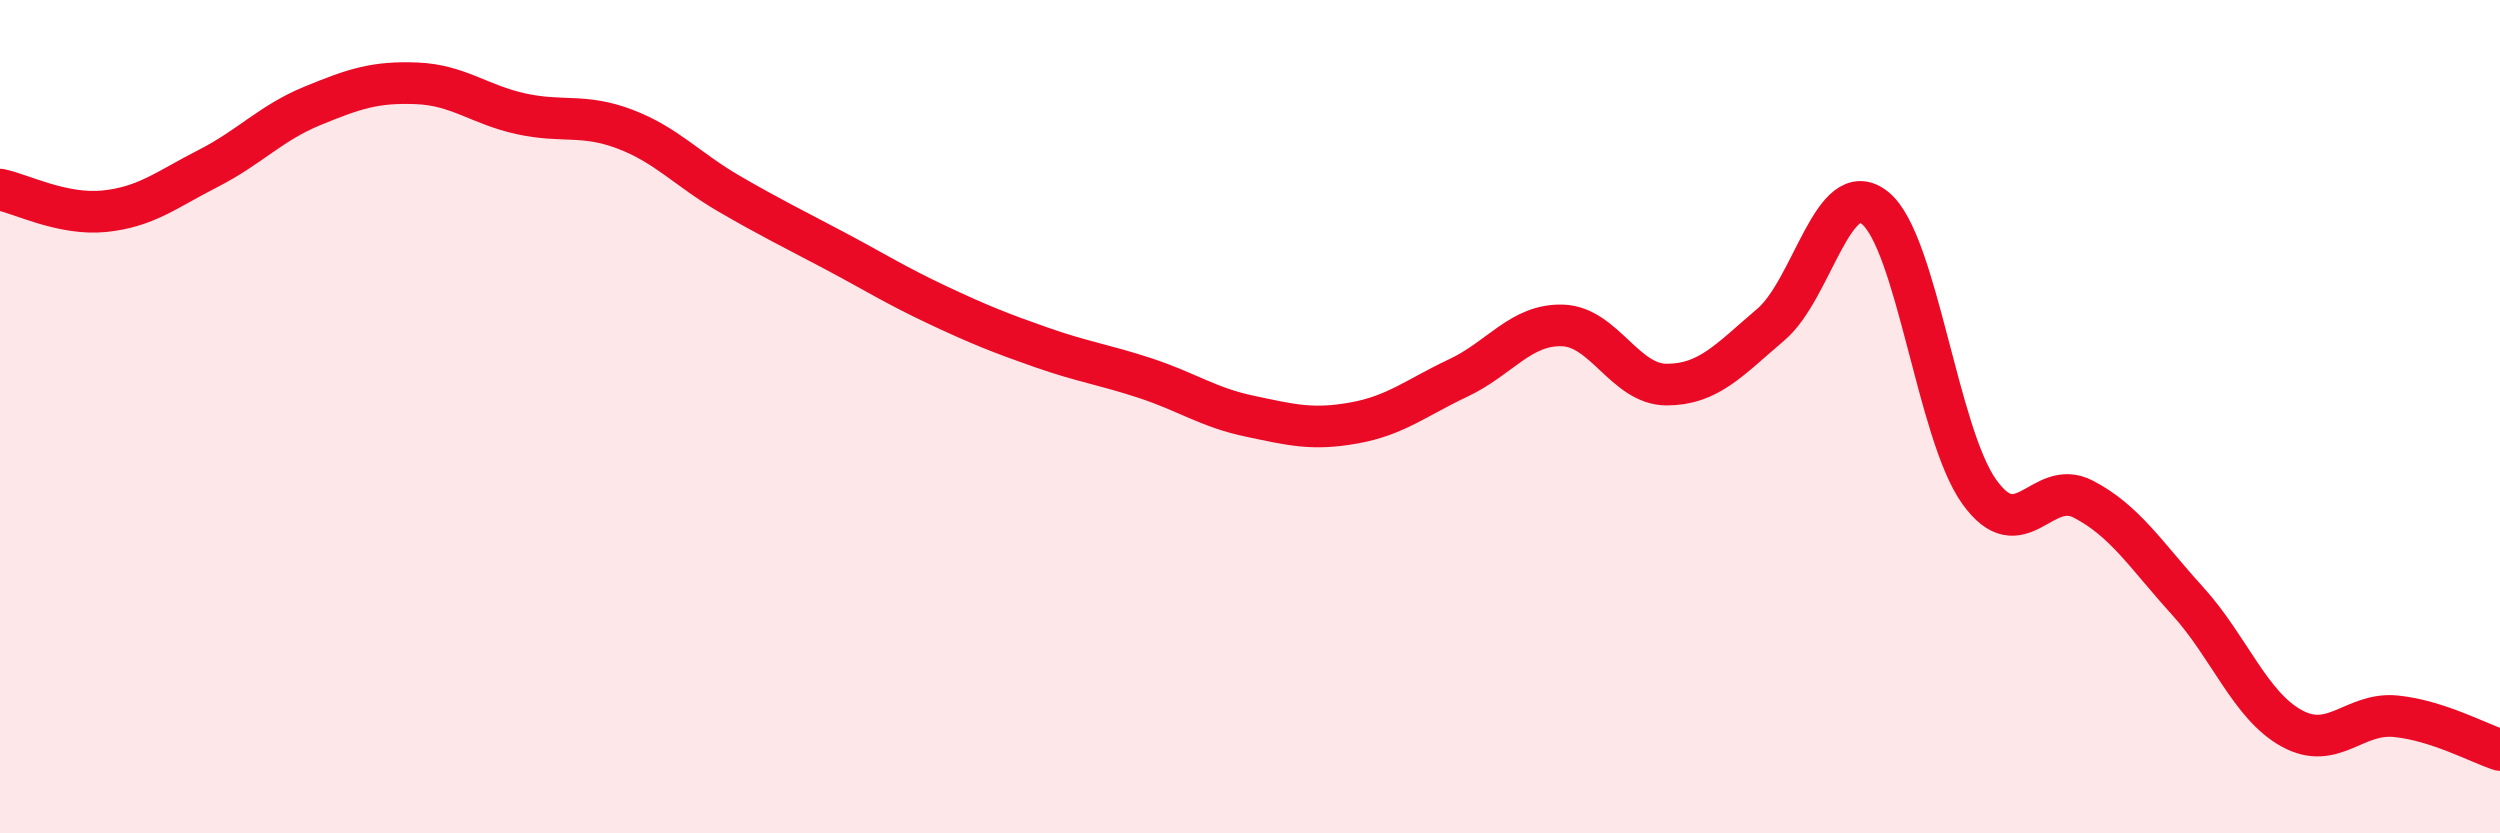 
    <svg width="60" height="20" viewBox="0 0 60 20" xmlns="http://www.w3.org/2000/svg">
      <path
        d="M 0,4.55 C 0.5,4.65 1.5,5.17 2.5,5.07 C 3.5,4.97 4,4.55 5,4.04 C 6,3.53 6.5,2.95 7.5,2.54 C 8.5,2.13 9,1.96 10,2 C 11,2.04 11.5,2.51 12.5,2.73 C 13.5,2.95 14,2.72 15,3.1 C 16,3.48 16.5,4.07 17.5,4.65 C 18.5,5.23 19,5.47 20,6 C 21,6.53 21.5,6.85 22.5,7.32 C 23.5,7.79 24,7.99 25,8.34 C 26,8.69 26.5,8.75 27.5,9.08 C 28.5,9.41 29,9.78 30,9.99 C 31,10.2 31.5,10.33 32.5,10.15 C 33.5,9.97 34,9.54 35,9.07 C 36,8.6 36.5,7.78 37.5,7.81 C 38.5,7.84 39,9.23 40,9.23 C 41,9.23 41.5,8.64 42.5,7.79 C 43.5,6.94 44,4.19 45,4.99 C 46,5.79 46.5,10.4 47.5,11.8 C 48.5,13.2 49,11.46 50,11.98 C 51,12.5 51.5,13.32 52.5,14.42 C 53.5,15.52 54,16.93 55,17.48 C 56,18.03 56.5,17.09 57.5,17.19 C 58.5,17.29 59.5,17.84 60,18L60 20L0 20Z"
        fill="#EB0A25"
        opacity="0.1"
        stroke-linecap="round"
        stroke-linejoin="round"
      />
      <path
        d="M 0,4.55 C 0.5,4.65 1.5,5.17 2.5,5.07 C 3.5,4.97 4,4.55 5,4.04 C 6,3.53 6.5,2.95 7.5,2.54 C 8.5,2.13 9,1.96 10,2 C 11,2.04 11.5,2.51 12.5,2.73 C 13.5,2.95 14,2.72 15,3.1 C 16,3.48 16.5,4.07 17.5,4.65 C 18.5,5.23 19,5.47 20,6 C 21,6.53 21.5,6.85 22.5,7.32 C 23.5,7.79 24,7.99 25,8.34 C 26,8.69 26.5,8.75 27.5,9.08 C 28.5,9.41 29,9.78 30,9.99 C 31,10.2 31.5,10.33 32.5,10.15 C 33.5,9.97 34,9.54 35,9.07 C 36,8.6 36.5,7.78 37.5,7.81 C 38.5,7.84 39,9.23 40,9.23 C 41,9.23 41.5,8.64 42.5,7.79 C 43.5,6.94 44,4.19 45,4.99 C 46,5.79 46.5,10.4 47.5,11.8 C 48.5,13.2 49,11.46 50,11.98 C 51,12.5 51.5,13.32 52.5,14.42 C 53.5,15.52 54,16.93 55,17.48 C 56,18.03 56.5,17.09 57.5,17.19 C 58.5,17.29 59.5,17.84 60,18"
        stroke="#EB0A25"
        stroke-width="1"
        fill="none"
        stroke-linecap="round"
        stroke-linejoin="round"
      />
    </svg>
  